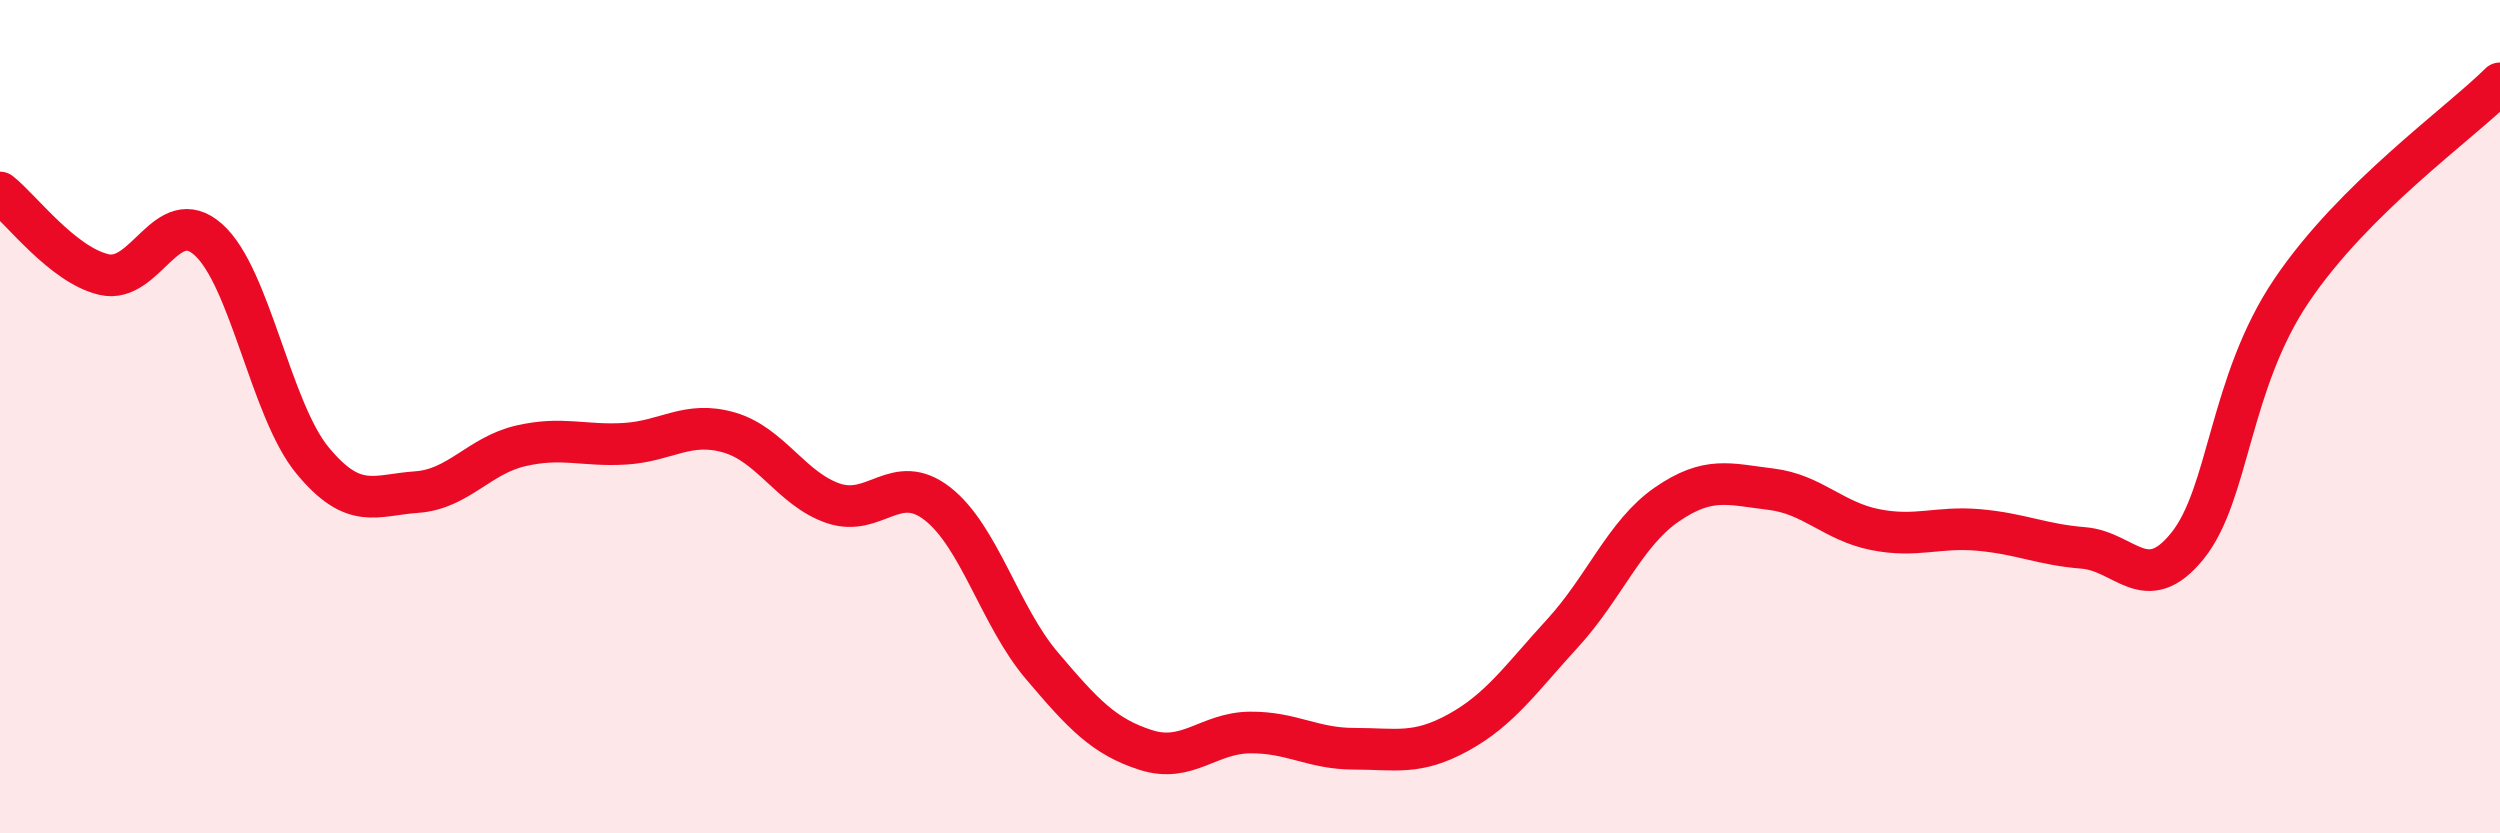 
    <svg width="60" height="20" viewBox="0 0 60 20" xmlns="http://www.w3.org/2000/svg">
      <path
        d="M 0,4.62 C 0.5,5.01 1.5,6.36 2.5,6.59 C 3.5,6.82 4,4.86 5,5.75 C 6,6.64 6.5,9.84 7.5,11.05 C 8.5,12.26 9,11.88 10,11.81 C 11,11.74 11.5,10.93 12.5,10.7 C 13.5,10.47 14,10.71 15,10.65 C 16,10.59 16.5,10.09 17.5,10.38 C 18.5,10.67 19,11.74 20,12.08 C 21,12.42 21.5,11.31 22.5,12.09 C 23.5,12.87 24,14.79 25,15.97 C 26,17.15 26.5,17.68 27.5,18 C 28.5,18.32 29,17.59 30,17.58 C 31,17.57 31.5,17.97 32.5,17.97 C 33.5,17.97 34,18.13 35,17.58 C 36,17.03 36.5,16.29 37.5,15.2 C 38.5,14.11 39,12.8 40,12.11 C 41,11.42 41.5,11.62 42.5,11.74 C 43.5,11.86 44,12.51 45,12.71 C 46,12.91 46.5,12.63 47.5,12.72 C 48.5,12.81 49,13.07 50,13.15 C 51,13.23 51.5,14.34 52.5,13.1 C 53.5,11.86 53.5,9.19 55,6.97 C 56.5,4.75 59,2.99 60,2L60 20L0 20Z"
        fill="#EB0A25"
        opacity="0.1"
        stroke-linecap="round"
        stroke-linejoin="round"
      />
      <path
        d="M 0,4.62 C 0.5,5.01 1.5,6.36 2.5,6.59 C 3.5,6.82 4,4.86 5,5.75 C 6,6.64 6.5,9.84 7.5,11.05 C 8.5,12.26 9,11.88 10,11.81 C 11,11.74 11.5,10.93 12.5,10.7 C 13.5,10.47 14,10.71 15,10.65 C 16,10.59 16.5,10.09 17.5,10.38 C 18.5,10.67 19,11.74 20,12.08 C 21,12.42 21.5,11.31 22.5,12.09 C 23.5,12.87 24,14.79 25,15.97 C 26,17.15 26.5,17.68 27.5,18 C 28.5,18.32 29,17.59 30,17.58 C 31,17.57 31.5,17.97 32.5,17.97 C 33.5,17.97 34,18.13 35,17.58 C 36,17.03 36.5,16.29 37.5,15.2 C 38.5,14.11 39,12.8 40,12.11 C 41,11.42 41.5,11.62 42.5,11.74 C 43.5,11.86 44,12.51 45,12.71 C 46,12.91 46.5,12.63 47.5,12.72 C 48.5,12.81 49,13.07 50,13.15 C 51,13.23 51.5,14.34 52.5,13.1 C 53.5,11.86 53.5,9.19 55,6.97 C 56.5,4.75 59,2.99 60,2"
        stroke="#EB0A25"
        stroke-width="1"
        fill="none"
        stroke-linecap="round"
        stroke-linejoin="round"
      />
    </svg>
  